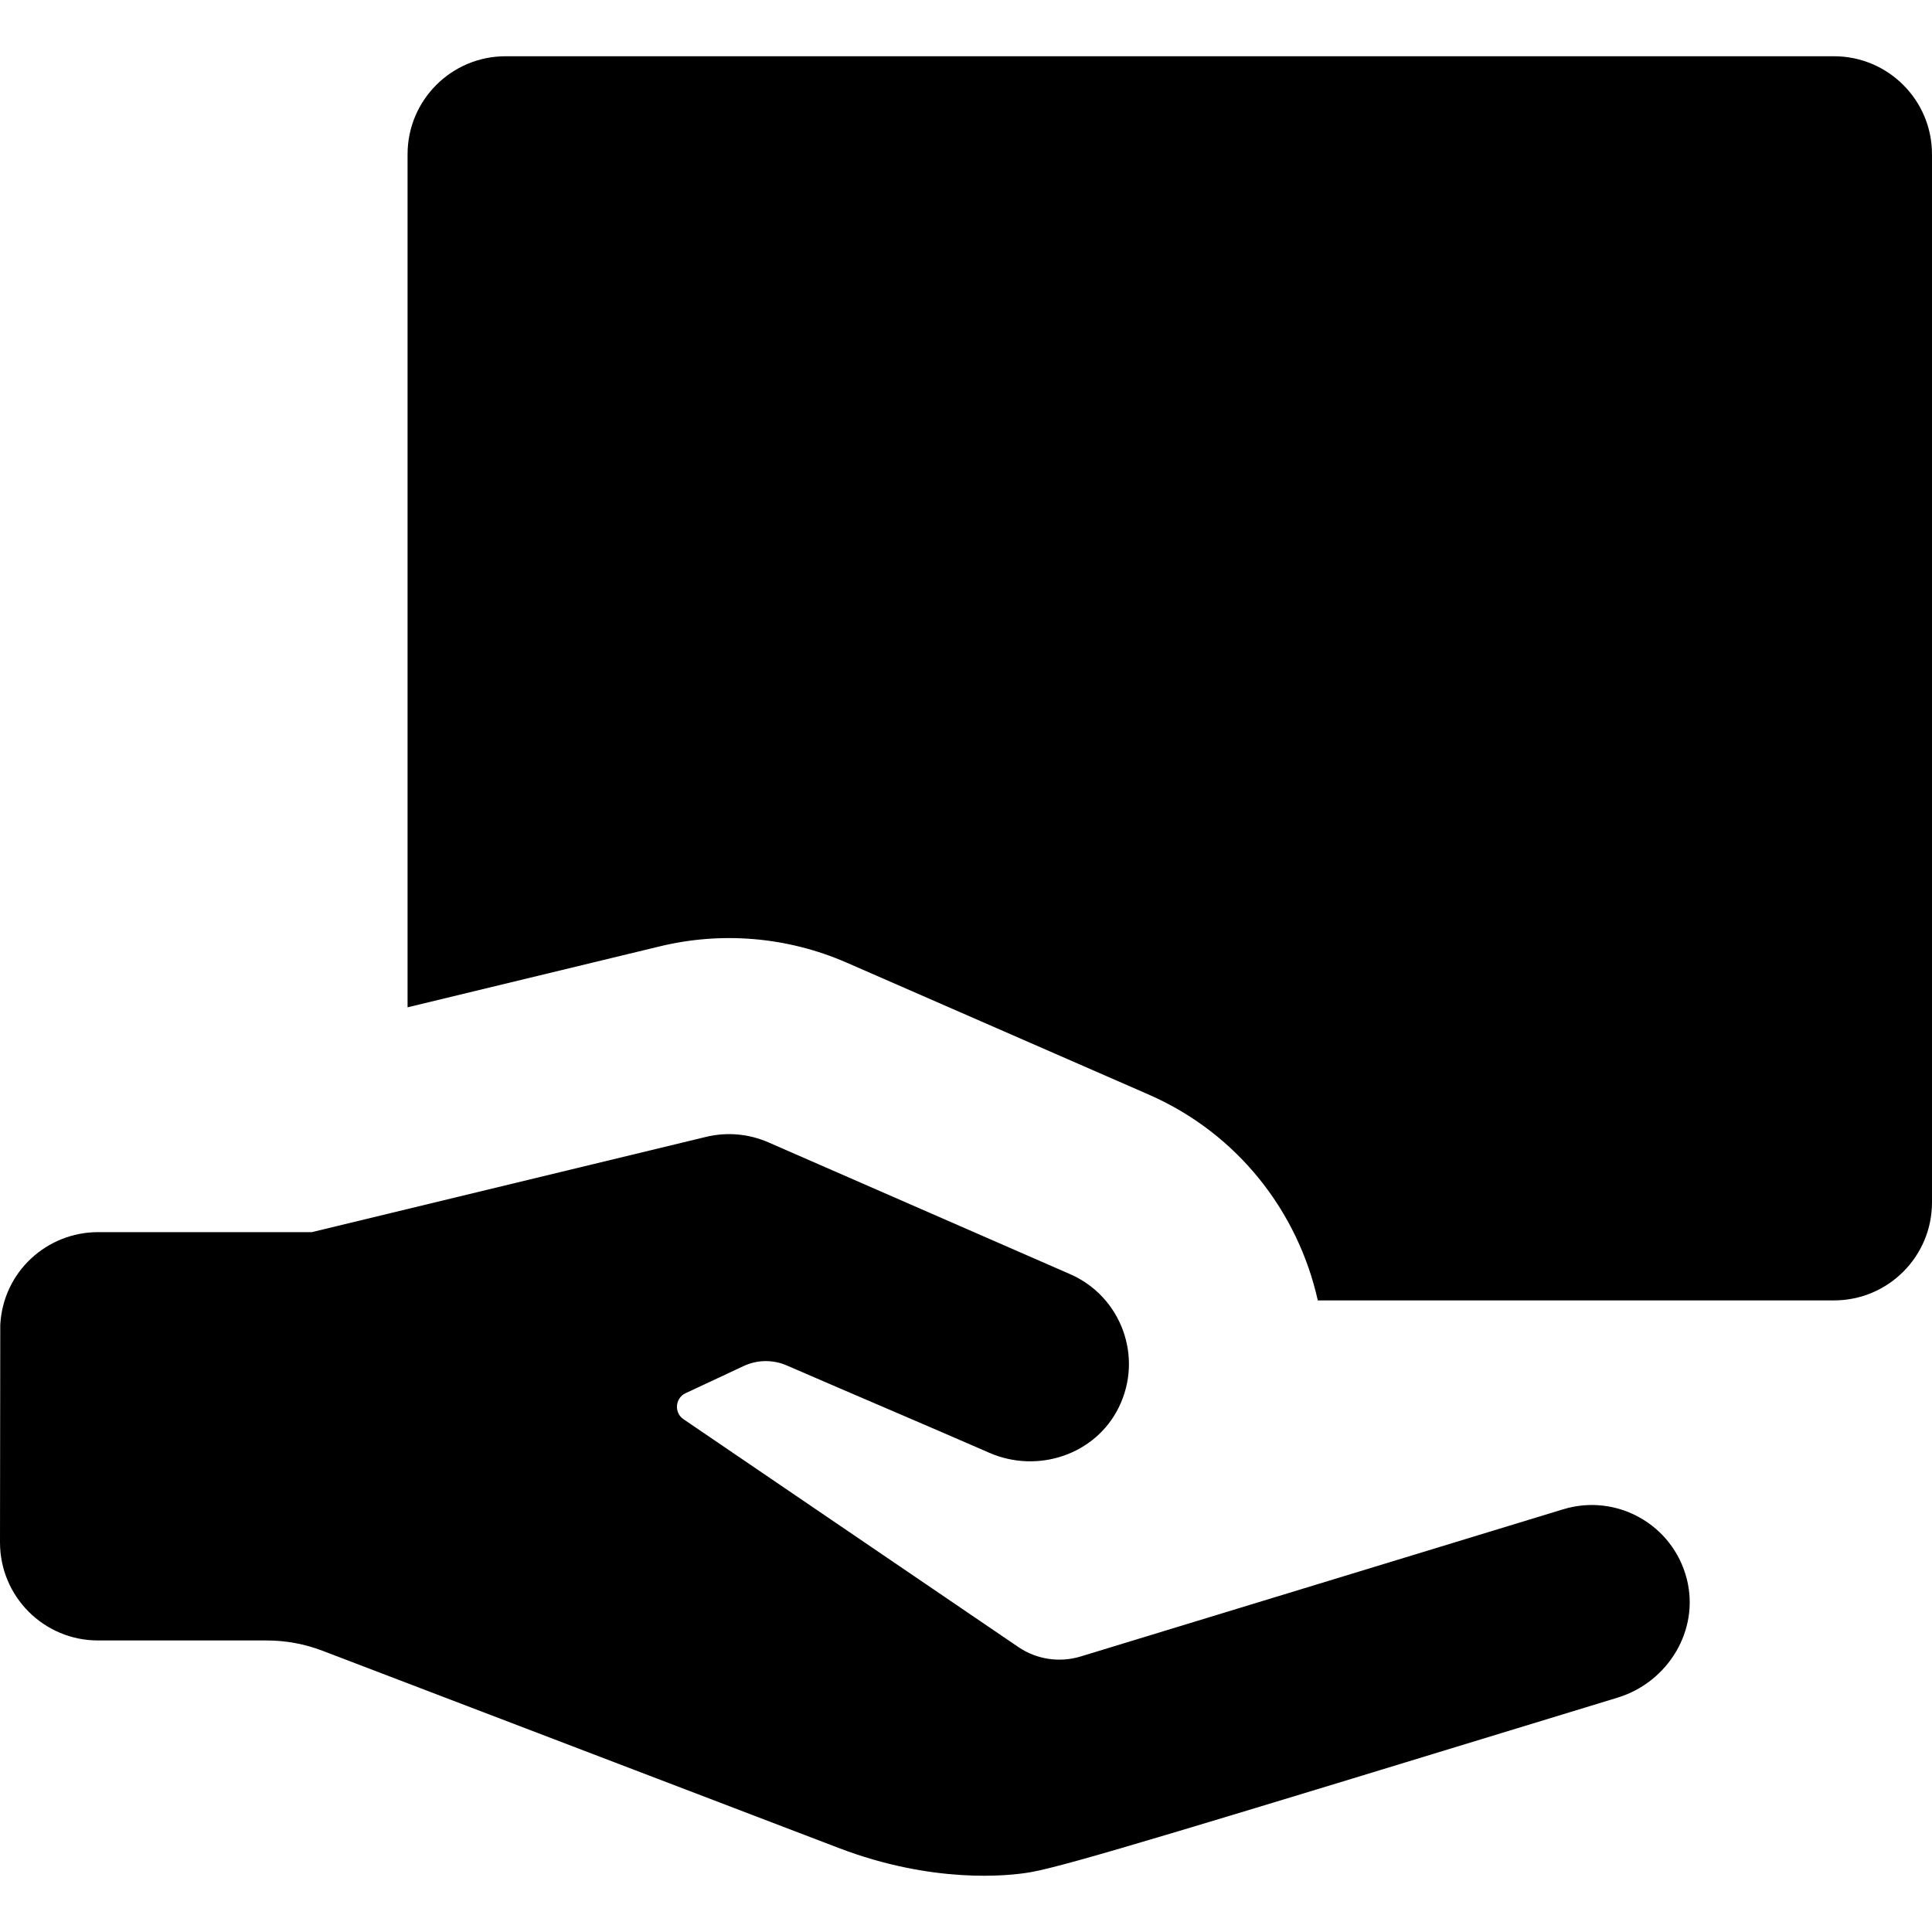 <?xml version="1.0" encoding="iso-8859-1"?>
<!-- Generator: Adobe Illustrator 18.0.0, SVG Export Plug-In . SVG Version: 6.00 Build 0)  -->
<!DOCTYPE svg PUBLIC "-//W3C//DTD SVG 1.1//EN" "http://www.w3.org/Graphics/SVG/1.1/DTD/svg11.dtd">
<svg version="1.1" id="Capa_1" xmlns="http://www.w3.org/2000/svg" xmlns:xlink="http://www.w3.org/1999/xlink" x="0px" y="0px"
	 viewBox="0 0 295.667 295.667" style="enable-background:new 0 0 295.667 295.667;" xml:space="preserve">
<g>
	<path d="M280.667,8.608H77.373c-8.284,0-15,6.716-15,15v130.549l38.632-9.336c9.317-2.25,19.353-1.527,28.579,2.504l46.192,20.177
		c13.667,5.97,22.874,17.957,25.895,31.508h78.995c8.284,0,15-6.716,15-15V23.608C295.667,15.324,288.951,8.608,280.667,8.608z"/>
	<path d="M258.139,241.631c-2.132-8.347-10.762-13.139-18.916-10.654L165.385,253.5c-3.24,0.988-6.746,0.459-9.546-1.446
		c-11.673-7.942-40.314-27.43-51.237-34.862c-1.477-1.005-1.292-3.231,0.326-3.987l8.883-4.153c2.083-0.974,4.485-1.003,6.594-0.087
		c10.382,4.507,20.751,8.892,31.002,13.367c7.384,3.223,16.215,0.304,19.791-6.916c3.83-7.733,0.388-17.007-7.429-20.422
		c-21.508-9.395-32.715-14.29-46.191-20.177c-2.93-1.28-6.272-1.62-9.527-0.834c-7.033,1.699-54.178,13.092-60.335,14.58H15
		c-7.767,0-14.518,6.002-14.959,14.185L0,236.051v0c0,8.284,6.716,15,15,15h25.81c2.924,0,5.815,0.532,8.546,1.576
		c18.222,6.962,71.215,27.209,79.003,30.184c14.324,5.472,25.838,4.33,29.391,3.697c5.745-1.023,24.572-6.785,89.798-26.706
		C255.281,257.441,260.139,249.466,258.139,241.631z"/>
</g>
<g>
</g>
<g>
</g>
<g>
</g>
<g>
</g>
<g>
</g>
<g>
</g>
<g>
</g>
<g>
</g>
<g>
</g>
<g>
</g>
<g>
</g>
<g>
</g>
<g>
</g>
<g>
</g>
<g>
</g>
</svg>
